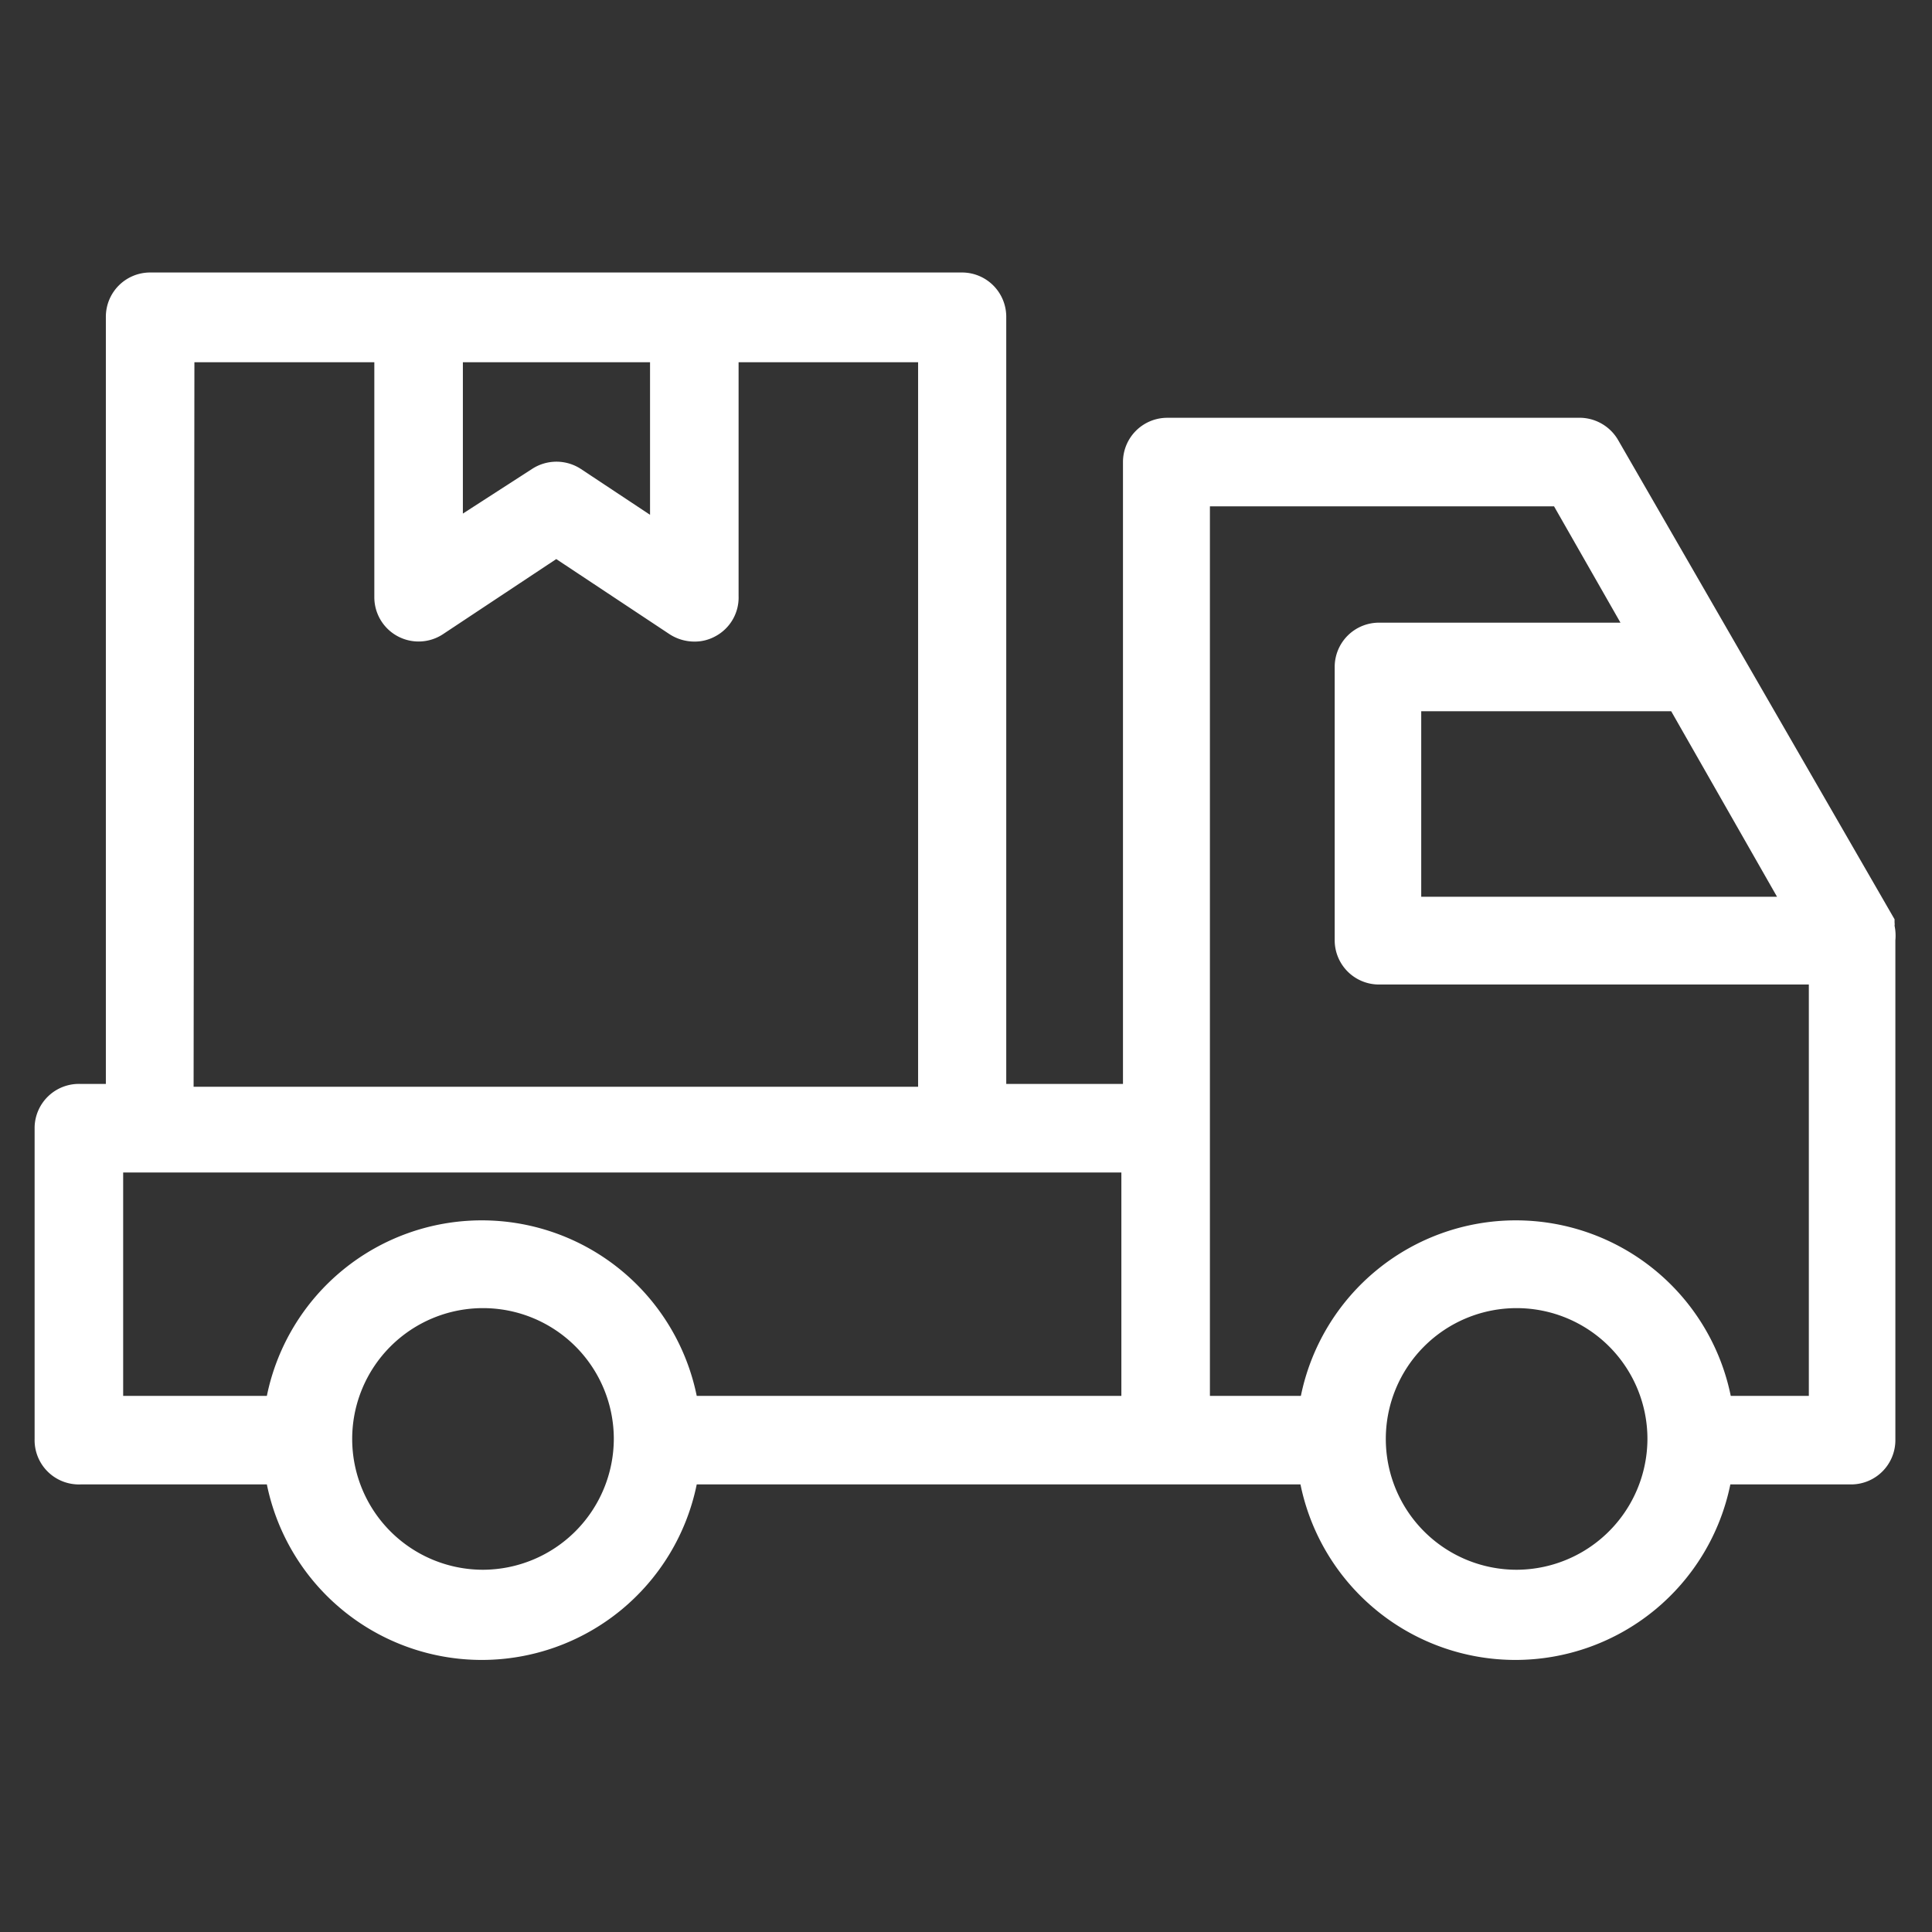 <svg id="图层_1" data-name="图层 1" xmlns="http://www.w3.org/2000/svg" viewBox="0 0 48 48"><rect x="0" y="0" width="48" height="48" fill="#333333" stroke="none"/><defs><style>.cls-1{fill:#fff;}</style></defs><title>核心优势</title><path class="cls-1" d="M47.07,23a.3.3,0,0,0,0-.08l0-.08L40.2,10.93a1.11,1.11,0,0,0-1-.55H29a1.1,1.1,0,0,0-1.1,1.1V26.93H25V7.87a1.1,1.1,0,0,0-1.1-1.1H3.73a1.1,1.1,0,0,0-1.1,1.1V26.93H2A1.1,1.1,0,0,0,.86,28v7.75A1.1,1.1,0,0,0,2,36.88H6.63a5.45,5.45,0,0,0,10.68,0h15a5.45,5.45,0,0,0,10.68,0h3a1.1,1.1,0,0,0,1.1-1.1V23.36A1.22,1.22,0,0,0,47.07,23Zm-2.92-.72H35.31V17.67h6.21ZM11.5,9h4.65v3.79l-1.72-1.14a1.11,1.11,0,0,0-1.21,0L11.5,12.76ZM4.83,9H9.3v5.84a1.1,1.1,0,0,0,1.7.92l2.82-1.87,2.82,1.87a1.14,1.14,0,0,0,.61.18,1.06,1.06,0,0,0,.52-.13,1.09,1.09,0,0,0,.58-1V9h4.46v18h-18ZM3.06,29.13h24.8v5.55H17.31a5.45,5.45,0,0,0-10.68,0H3.06ZM12,39a3.25,3.25,0,1,1,3.25-3.25A3.26,3.26,0,0,1,12,39Zm25.68,0a3.25,3.25,0,1,1,3.25-3.25A3.26,3.26,0,0,1,37.65,39ZM43,34.68a5.45,5.45,0,0,0-10.68,0H30.06V12.58h8.55l1.65,2.89h-6a1.1,1.1,0,0,0-1.1,1.1v6.79a1.1,1.1,0,0,0,1.1,1.1H44.94V34.68Z"/></svg>